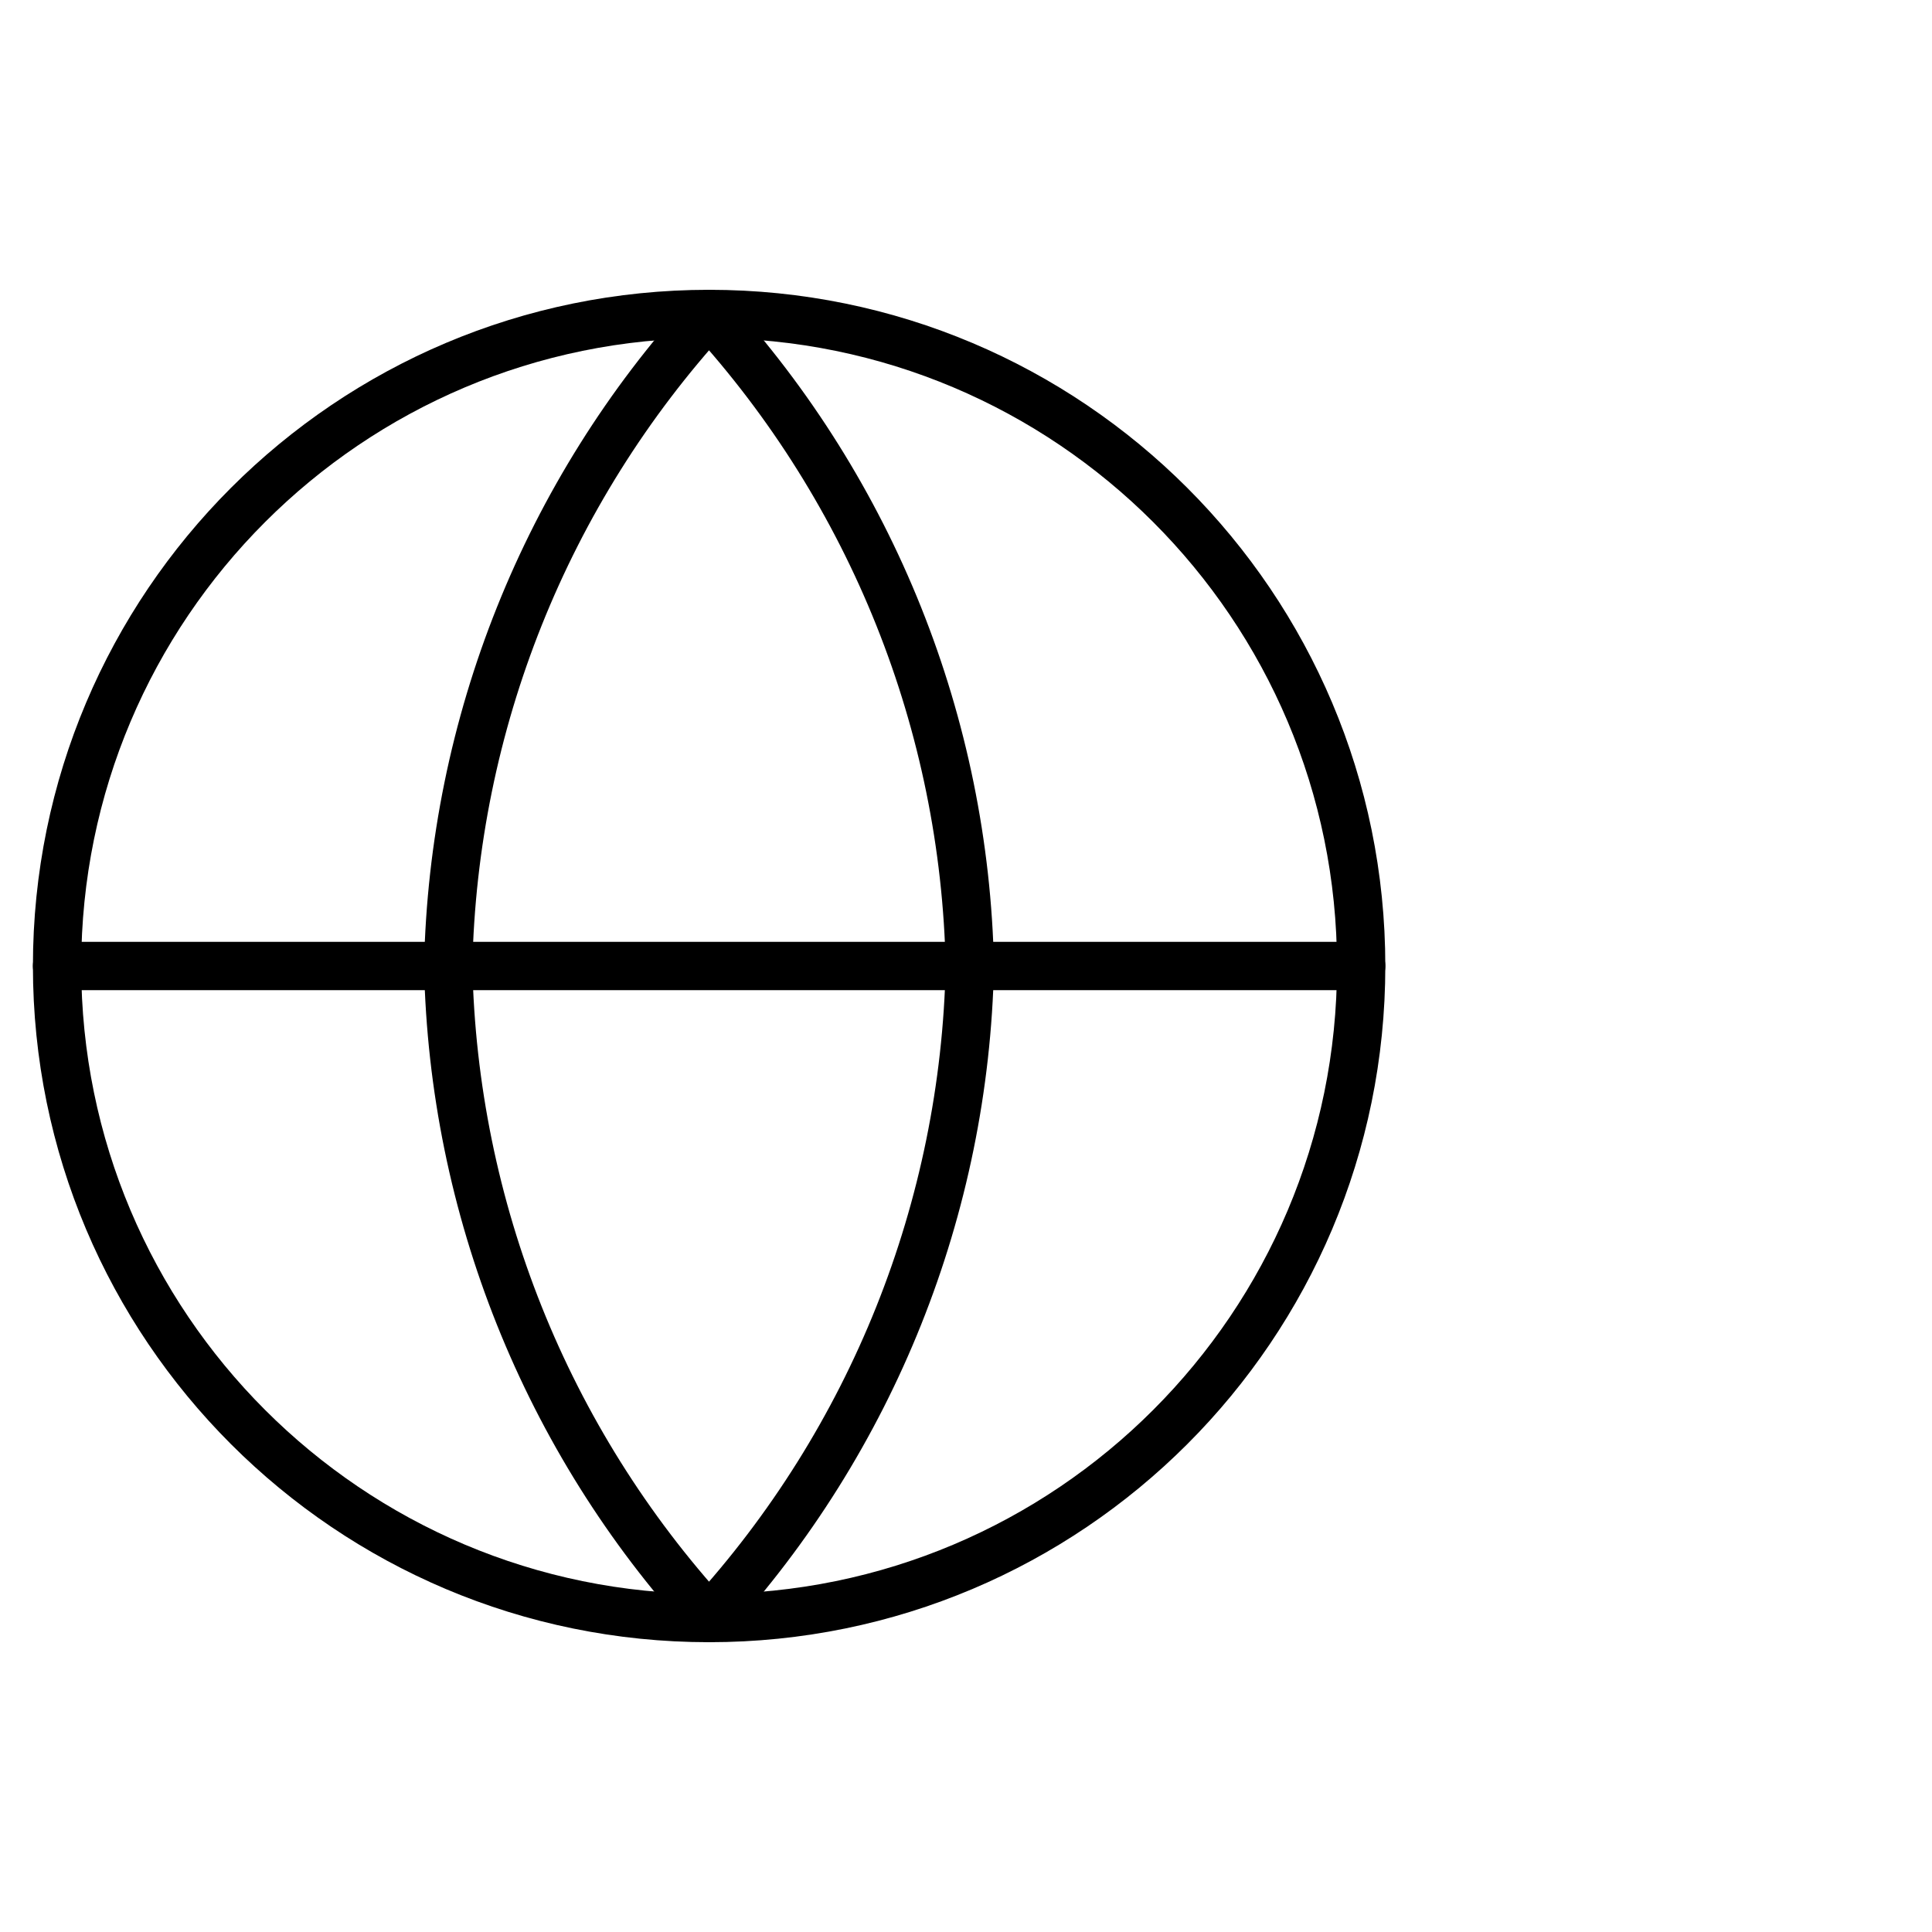 <svg width="80" height="80" viewBox="0 0 80 80" fill="none" xmlns="http://www.w3.org/2000/svg">
<path d="M29.363 67C44.275 67 56.363 54.912 56.363 40C56.363 25.088 44.275 13 29.363 13C14.452 13 2.363 25.088 2.363 40C2.363 54.912 14.452 67 29.363 67Z" stroke="black" stroke-width="2" stroke-linecap="round" stroke-linejoin="round"/>
<path d="M2.363 40H56.363" stroke="black" stroke-width="2" stroke-linecap="round" stroke-linejoin="round"/>
<path d="M29.359 13C36.112 20.394 39.95 29.988 40.159 40C39.95 50.011 36.112 59.606 29.359 67C22.605 59.606 18.767 50.011 18.559 40C18.767 29.988 22.605 20.394 29.359 13Z" stroke="black" stroke-width="2" stroke-linecap="round" stroke-linejoin="round"/>
</svg>
